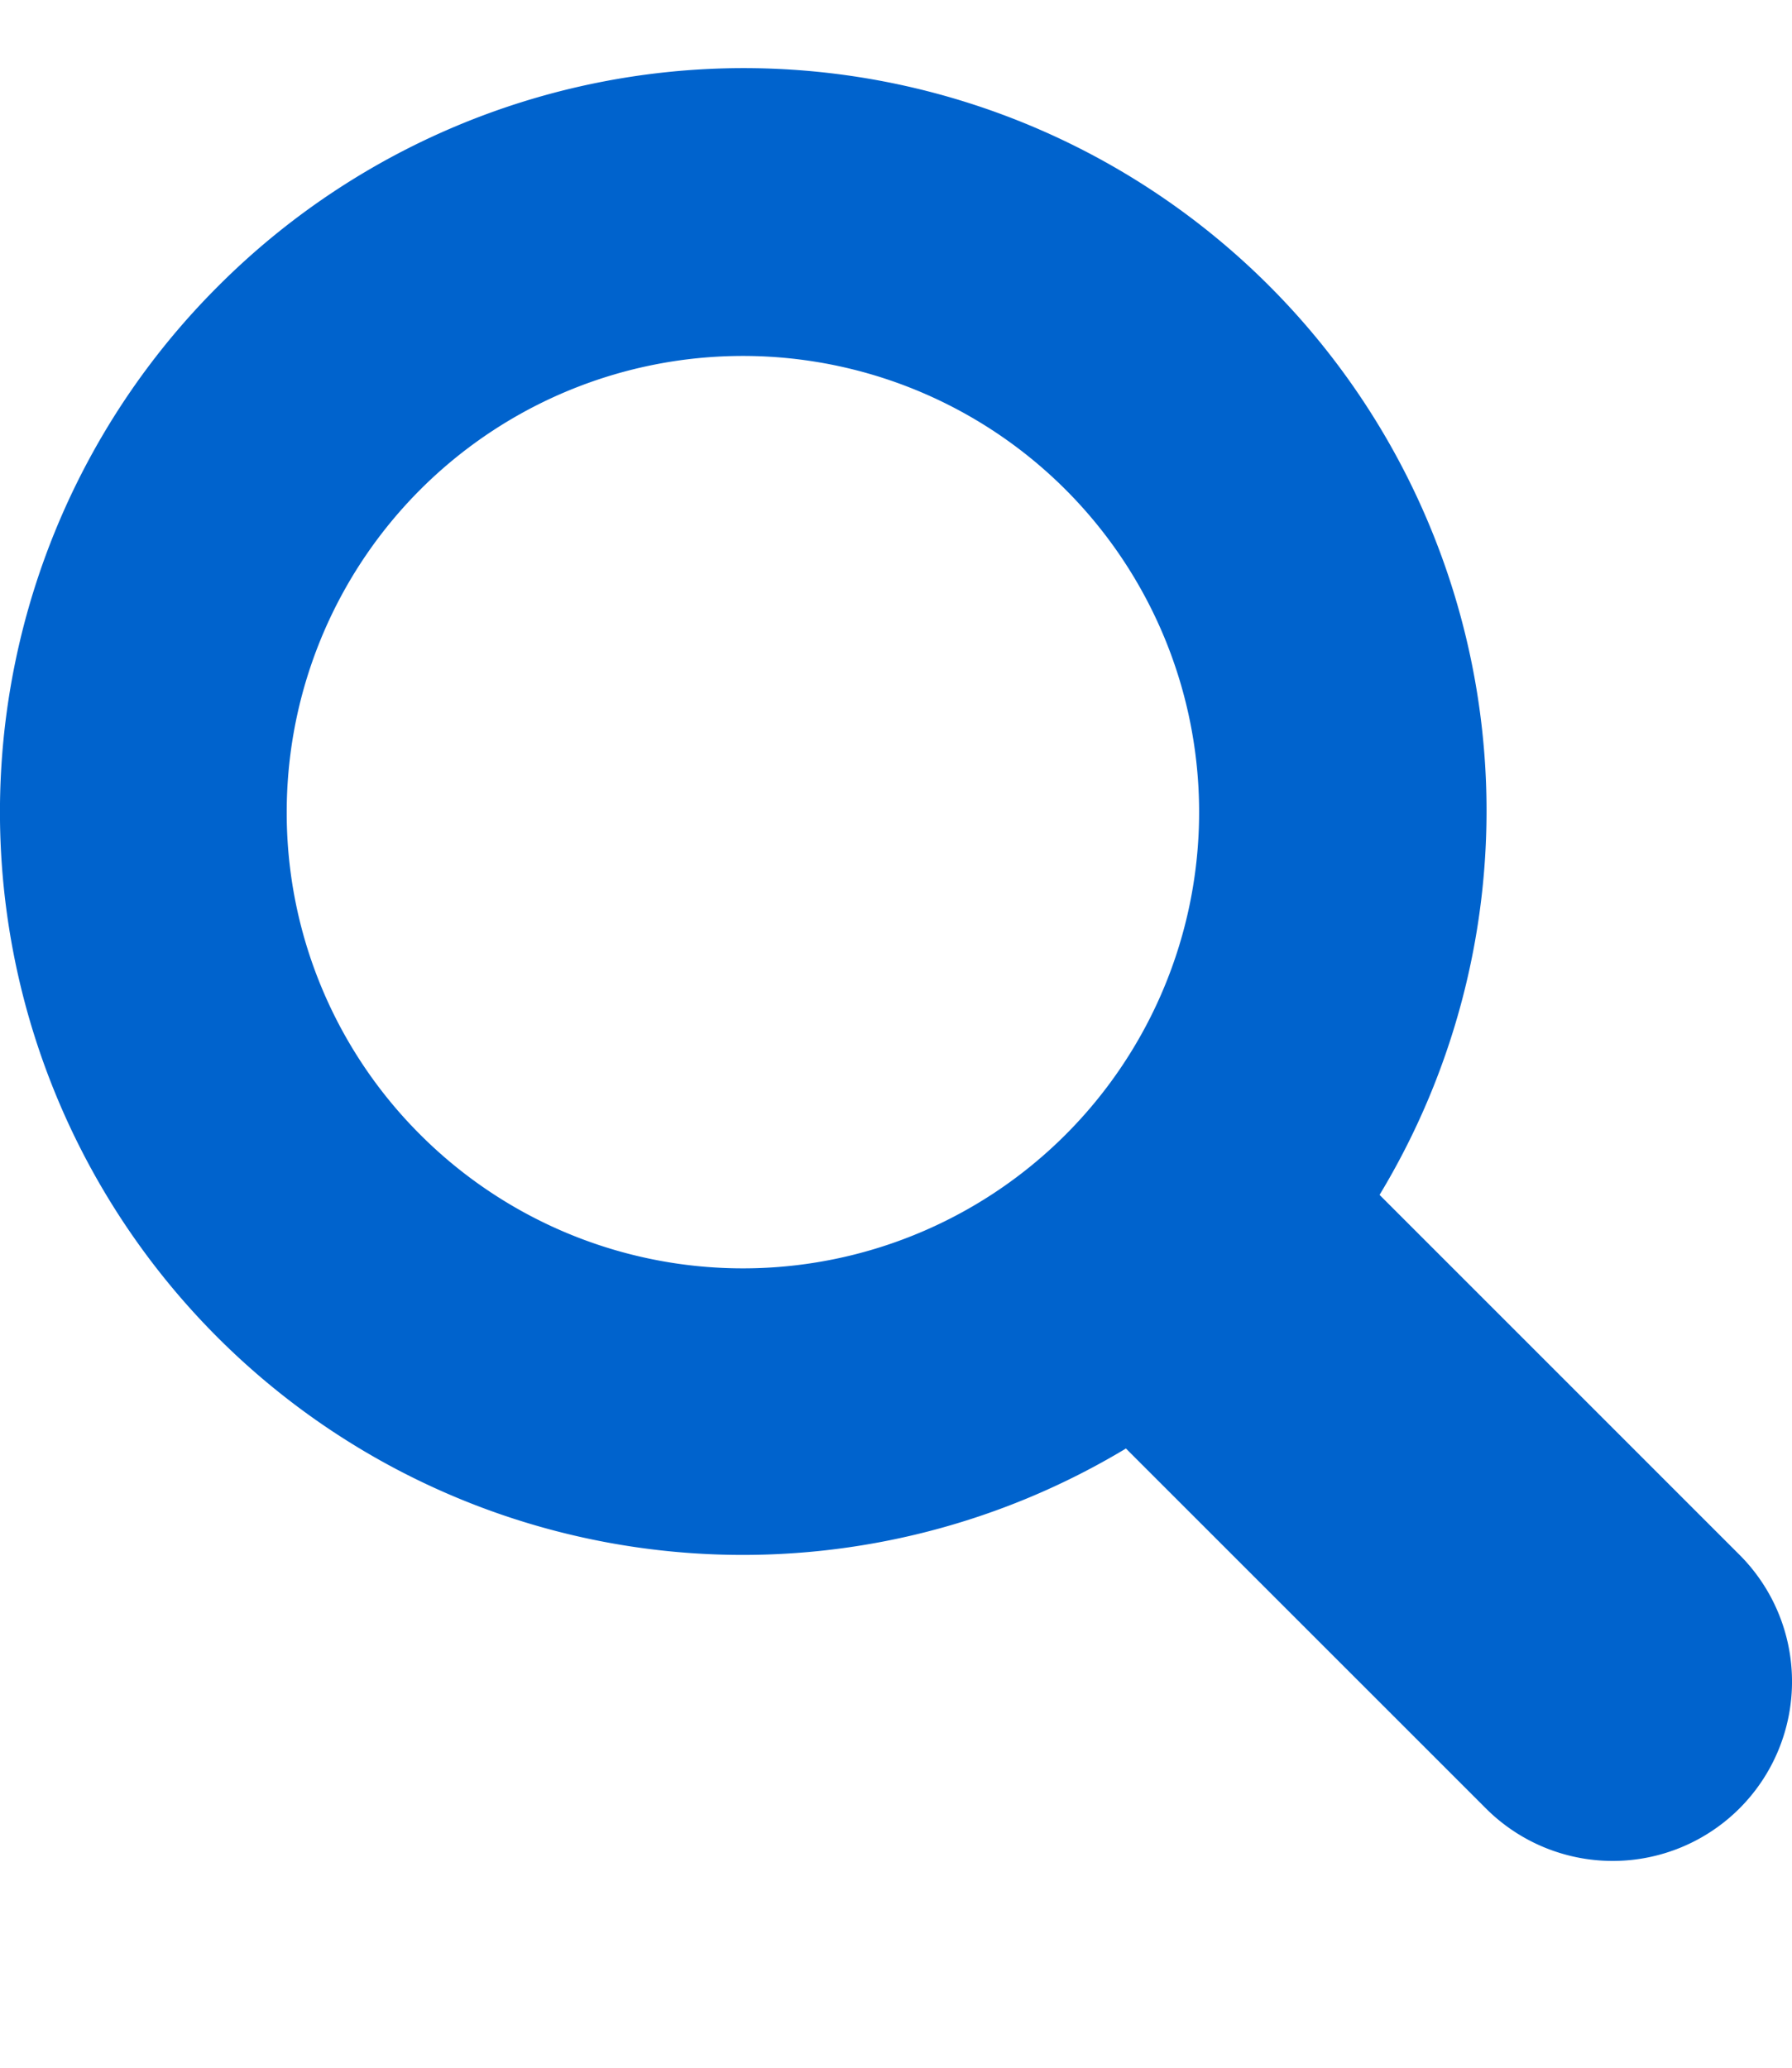 <svg xmlns="http://www.w3.org/2000/svg" xmlns:xlink="http://www.w3.org/1999/xlink" width="26" height="30" viewBox="0 0 26 30">
  <defs>
    <clipPath id="clip-path">
      <rect id="Rectangle_2" data-name="Rectangle 2" width="26" height="30" transform="translate(155 518)" fill="#fff"/>
    </clipPath>
  </defs>
  <g id="Mask_Group_1" data-name="Mask Group 1" transform="translate(-155 -518)" clip-path="url(#clip-path)">
    <path id="icon-search-menu" d="M3.158,3.159A10.776,10.776,0,0,1,20.016,16.336l5.222,5.222a2.6,2.6,0,1,1-3.679,3.68l-5.223-5.222A10.778,10.778,0,0,1,3.158,3.159ZM6.1,15.465a6.619,6.619,0,1,0-1.94-4.682A6.592,6.592,0,0,0,6.1,15.465Z" transform="translate(155 519)" fill="#0063cd"/>
  </g>
</svg>
